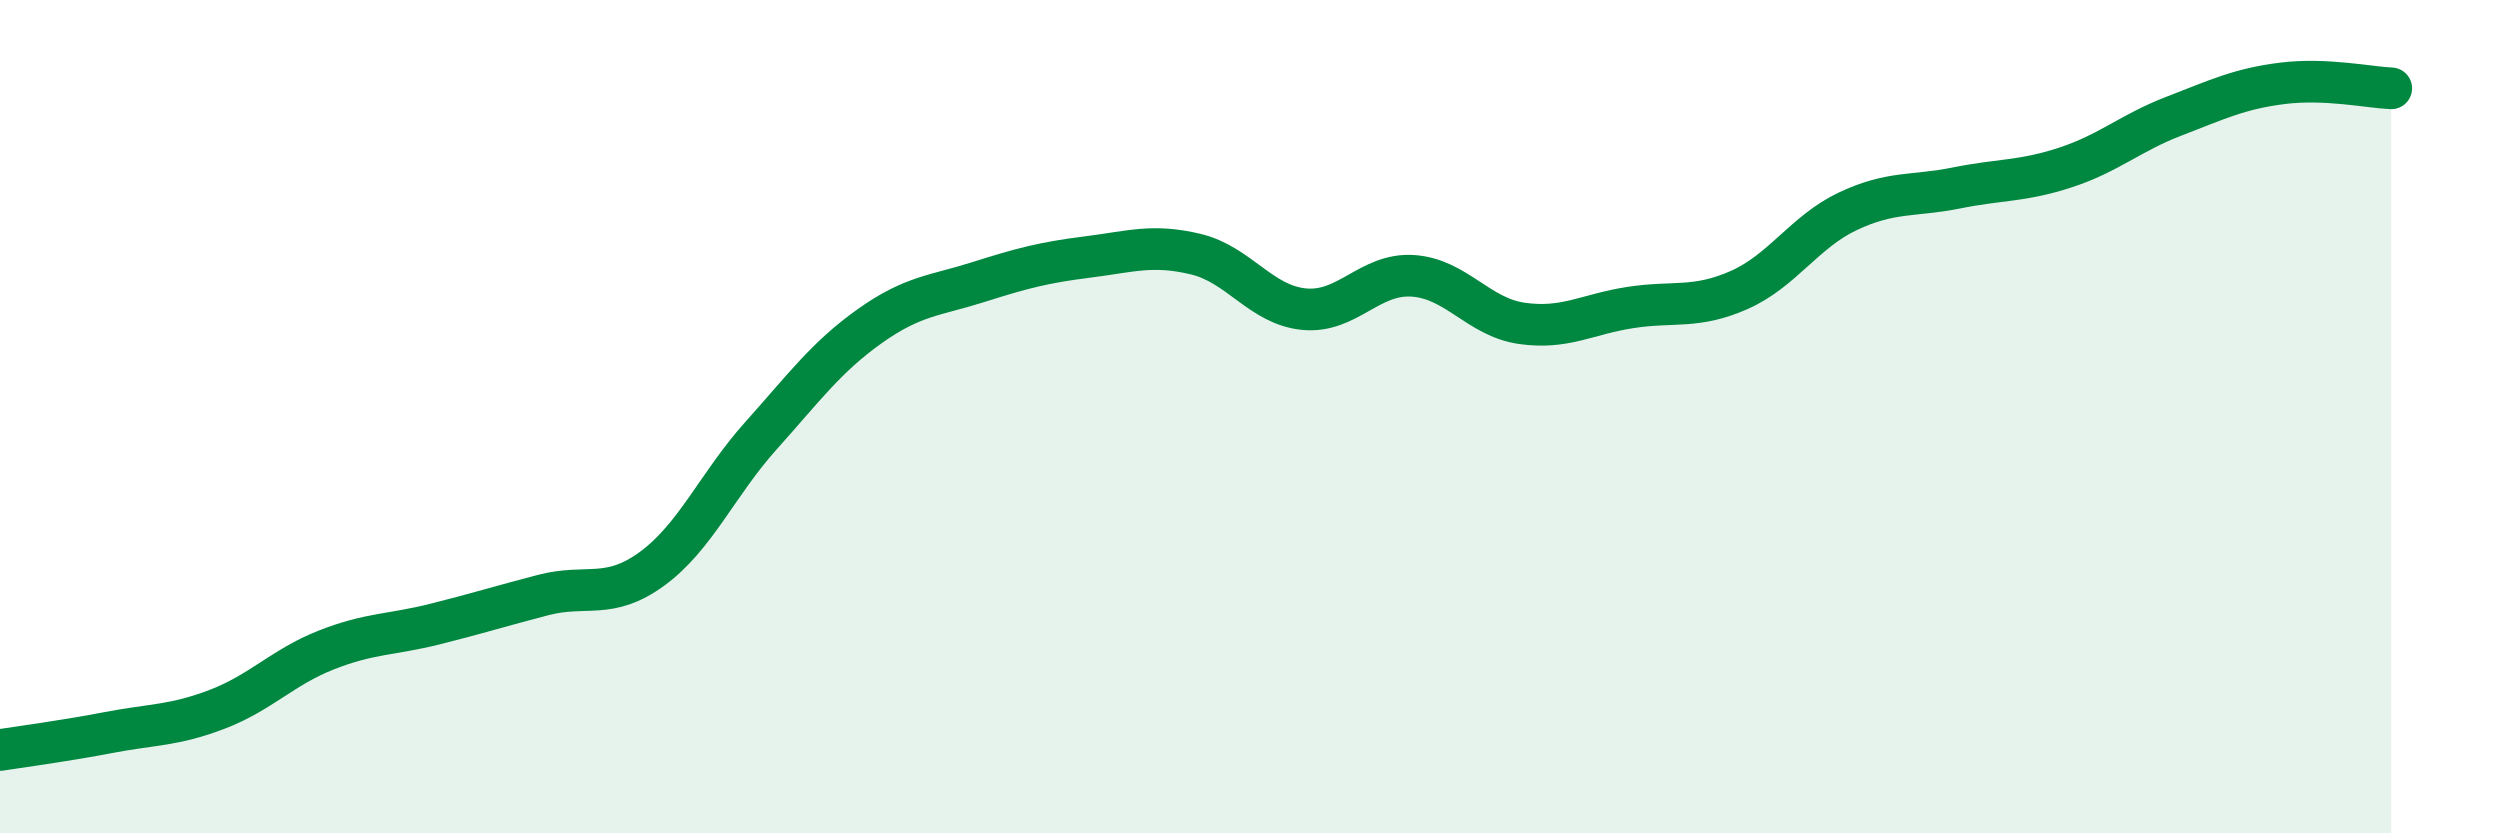 
    <svg width="60" height="20" viewBox="0 0 60 20" xmlns="http://www.w3.org/2000/svg">
      <path
        d="M 0,18 C 0.52,17.92 1.57,17.78 2.61,17.58 C 3.65,17.38 4.18,17.42 5.22,17.02 C 6.26,16.62 6.79,16.01 7.83,15.6 C 8.87,15.19 9.39,15.24 10.43,14.98 C 11.47,14.72 12,14.55 13.04,14.28 C 14.08,14.01 14.61,14.41 15.65,13.65 C 16.69,12.89 17.22,11.62 18.26,10.46 C 19.3,9.3 19.83,8.57 20.87,7.83 C 21.91,7.09 22.44,7.1 23.48,6.77 C 24.52,6.44 25.05,6.3 26.09,6.17 C 27.13,6.04 27.66,5.85 28.7,6.1 C 29.74,6.35 30.26,7.32 31.3,7.42 C 32.34,7.52 32.87,6.55 33.91,6.62 C 34.95,6.69 35.48,7.61 36.52,7.76 C 37.56,7.91 38.09,7.54 39.13,7.38 C 40.17,7.22 40.7,7.42 41.74,6.96 C 42.78,6.5 43.31,5.56 44.35,5.07 C 45.39,4.58 45.92,4.72 46.96,4.51 C 48,4.3 48.53,4.36 49.57,4.02 C 50.61,3.68 51.13,3.19 52.17,2.79 C 53.21,2.39 53.74,2.13 54.78,2 C 55.82,1.87 56.87,2.1 57.39,2.12L57.39 20L0 20Z"
        fill="#008740"
        opacity="0.1"
        stroke-linecap="round"
        stroke-linejoin="round"
      />
      <path
        d="M 0,18 C 0.52,17.92 1.57,17.78 2.61,17.58 C 3.65,17.38 4.18,17.42 5.22,17.02 C 6.26,16.62 6.79,16.01 7.83,15.6 C 8.87,15.19 9.39,15.24 10.43,14.98 C 11.47,14.72 12,14.55 13.04,14.28 C 14.08,14.01 14.61,14.41 15.65,13.65 C 16.69,12.89 17.22,11.62 18.26,10.46 C 19.3,9.3 19.83,8.57 20.87,7.83 C 21.91,7.09 22.44,7.1 23.48,6.77 C 24.52,6.44 25.05,6.3 26.09,6.17 C 27.13,6.04 27.66,5.85 28.7,6.1 C 29.74,6.35 30.26,7.32 31.3,7.42 C 32.34,7.52 32.87,6.55 33.91,6.62 C 34.95,6.69 35.48,7.61 36.52,7.76 C 37.56,7.91 38.09,7.54 39.13,7.38 C 40.17,7.22 40.7,7.42 41.74,6.96 C 42.78,6.5 43.31,5.56 44.35,5.07 C 45.39,4.58 45.92,4.72 46.96,4.51 C 48,4.3 48.53,4.36 49.57,4.02 C 50.61,3.68 51.13,3.19 52.17,2.79 C 53.21,2.39 53.74,2.13 54.78,2 C 55.82,1.87 56.87,2.1 57.39,2.12"
        stroke="#008740"
        stroke-width="1"
        fill="none"
        stroke-linecap="round"
        stroke-linejoin="round"
      />
    </svg>
  